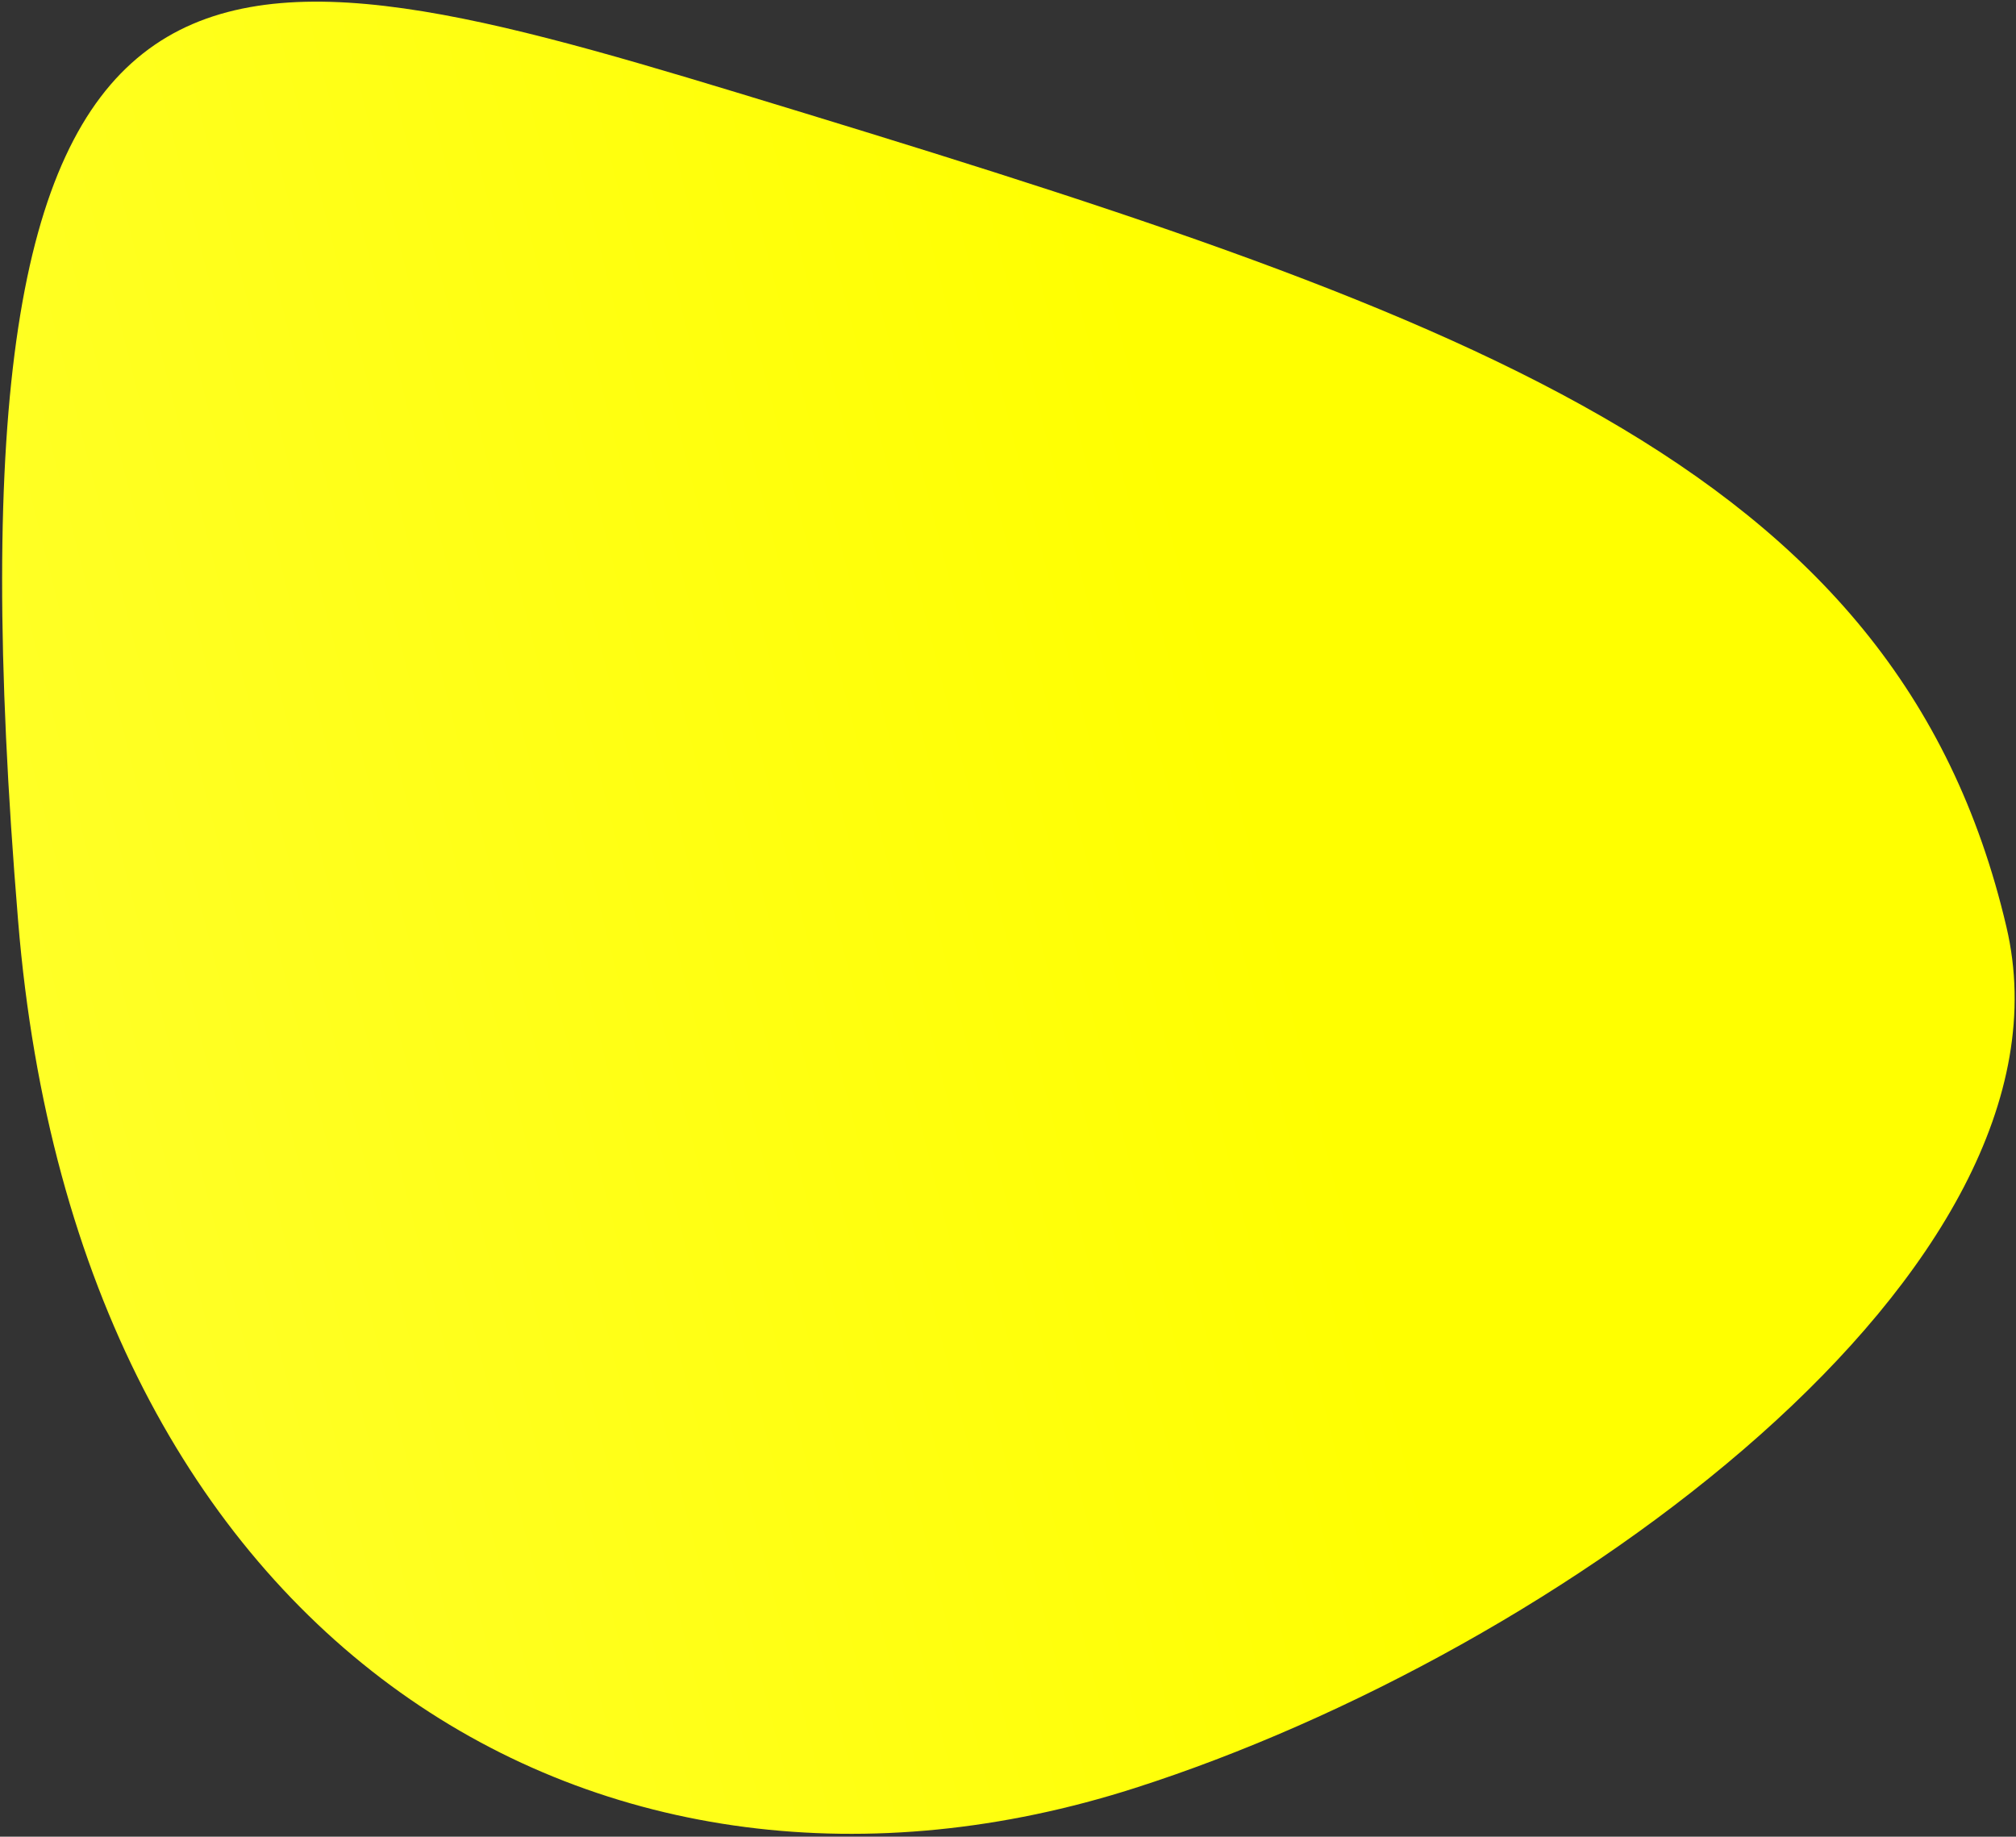 <svg width="562" height="512" viewBox="0 0 562 512" fill="none" xmlns="http://www.w3.org/2000/svg">
<rect x="0" y="0" width="562" height="512" fill="#333333" stroke="none"/>
<path d="M316.379 498.44C434.661 460.605 581.815 353.869 559.325 258.372C528.752 127.862 407.411 87.201 205.406 25.792C55.142 -19.809 -18.986 -34.629 5.049 256.718C21.775 460.503 168.556 545.82 316.379 498.44Z" fill="url(#paint0_linear_24_129)"/>
<defs>
<linearGradient id="paint0_linear_24_129" x1="-720.86" y1="-273.864" x2="198.925" y2="-505.995" gradientUnits="userSpaceOnUse">
<stop stop-color="#FFFF66"/>
<stop offset="0.966" stop-color="#FFFF00"/>
</linearGradient>
</defs>
</svg>
